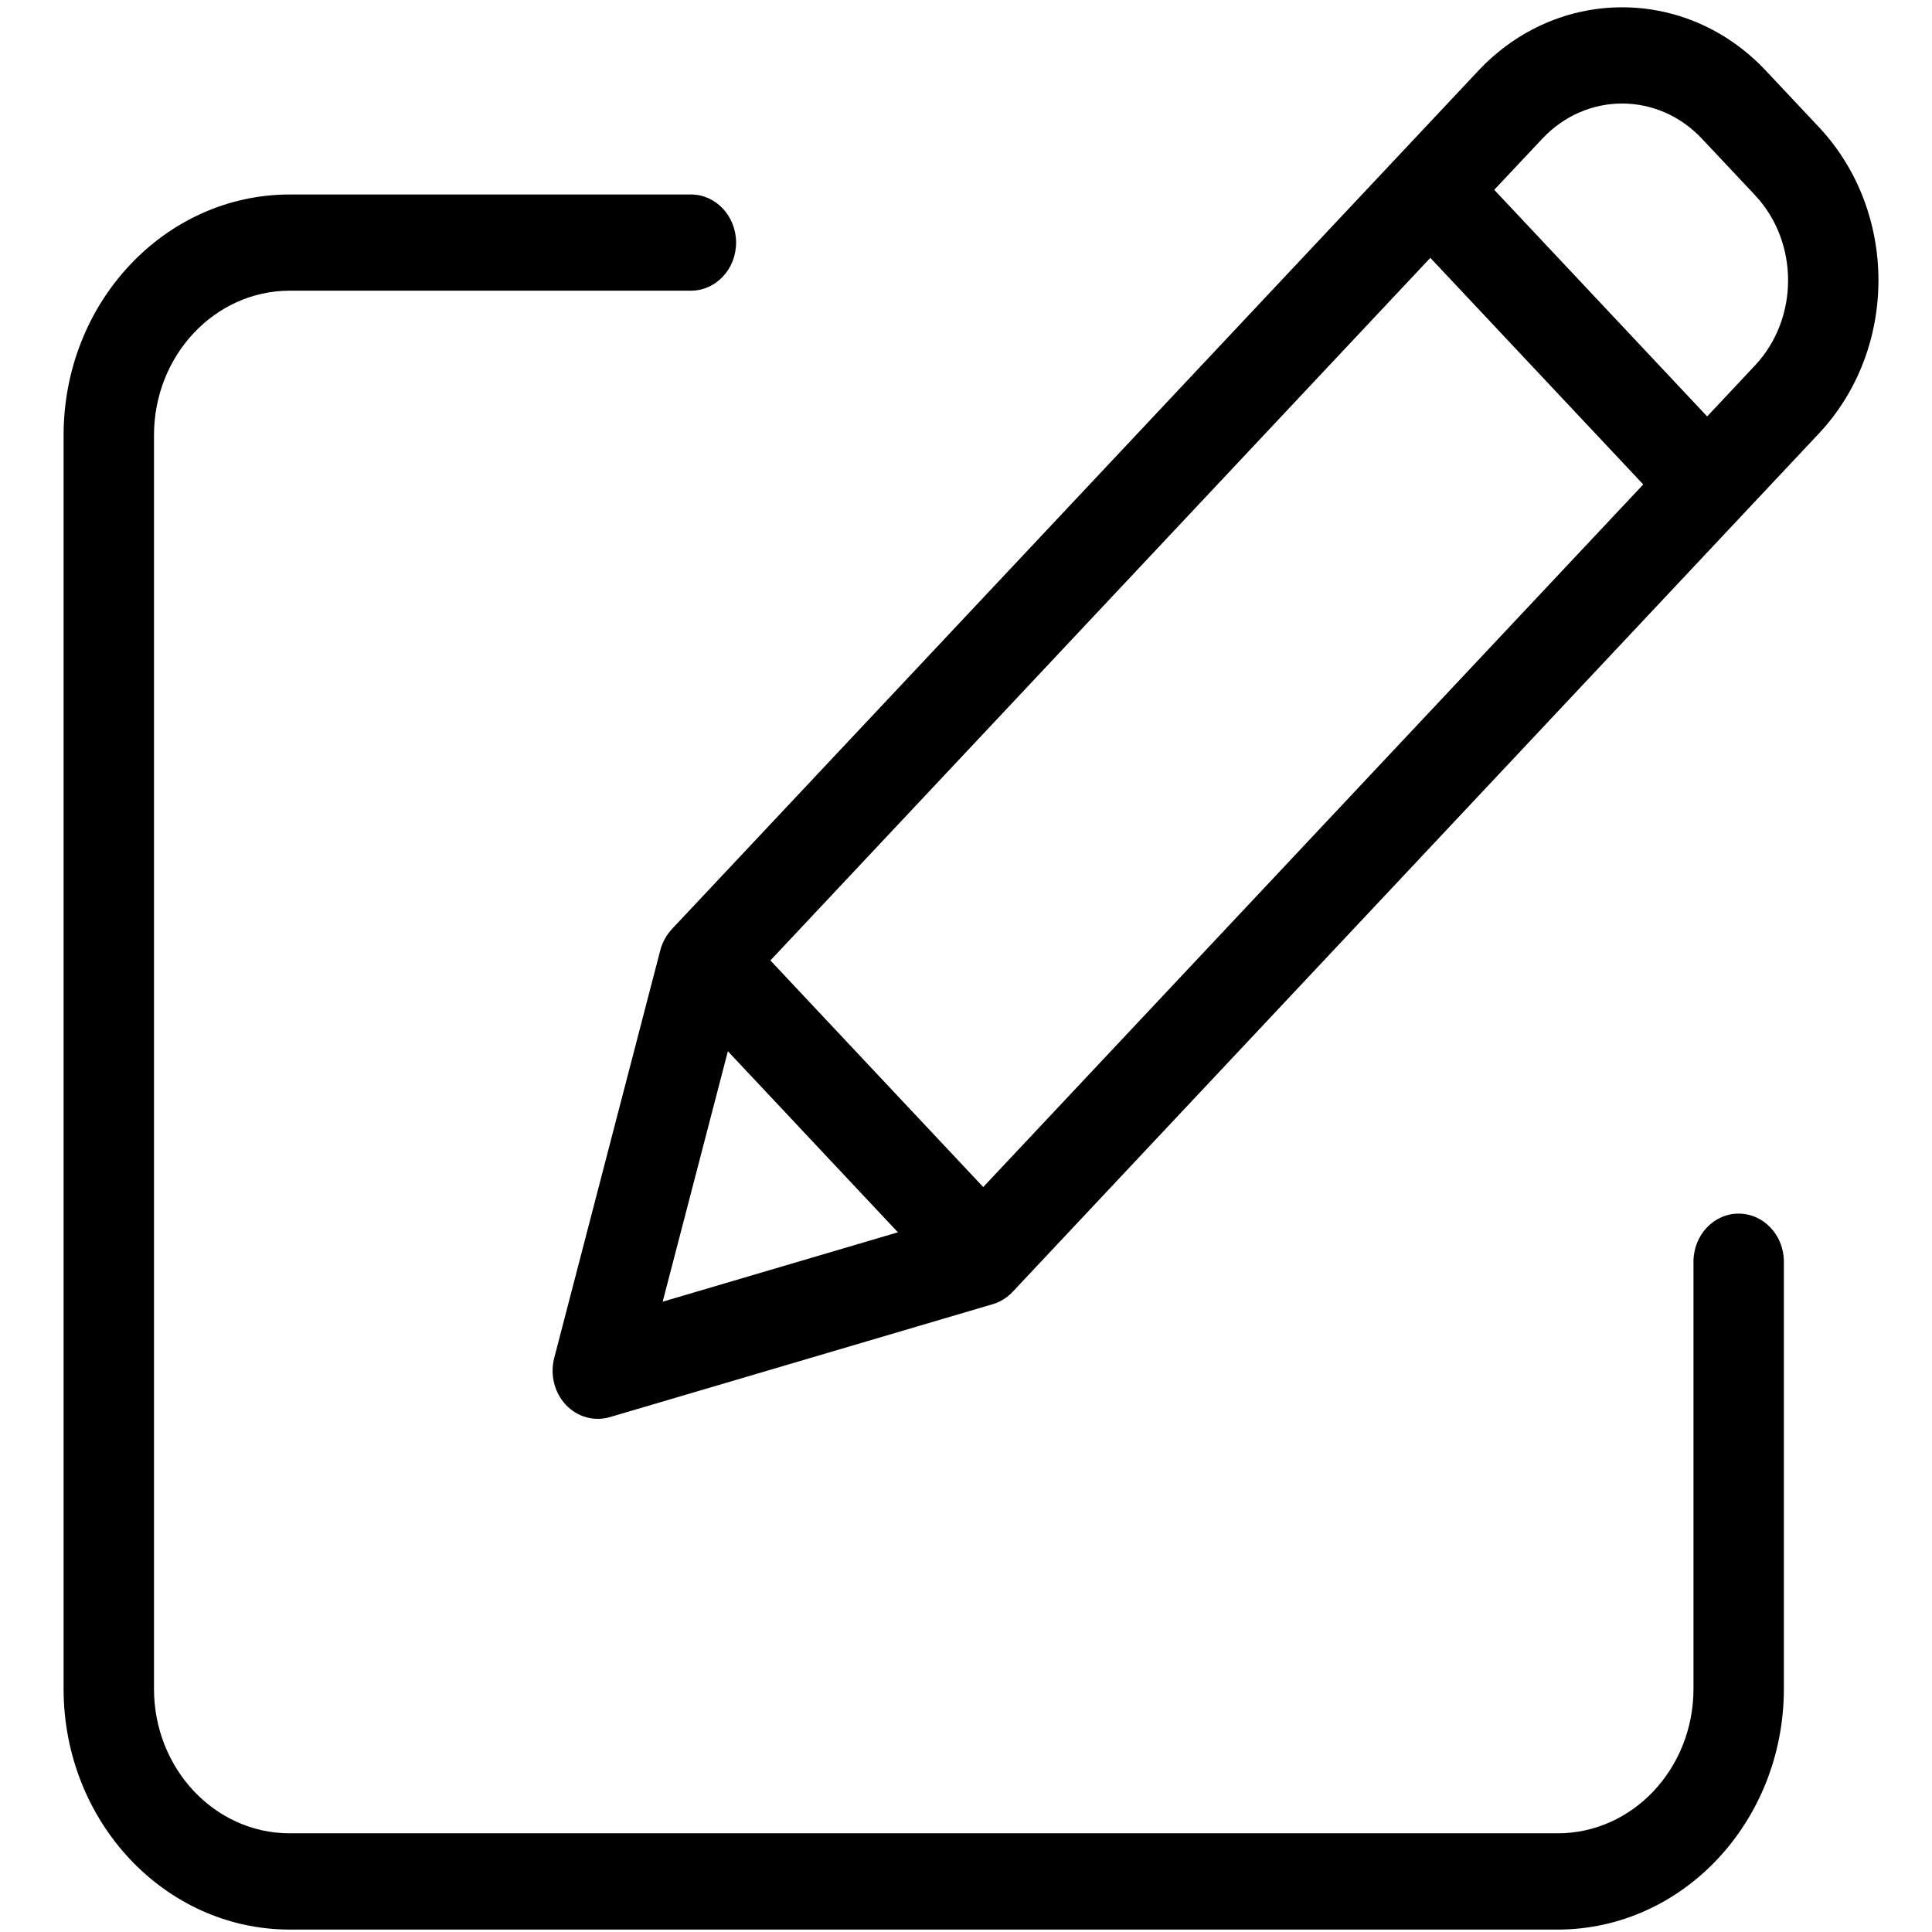 <svg width="24" height="24" viewBox="0 0 24 24" fill="none" xmlns="http://www.w3.org/2000/svg">
<g clip-path="url(#clip0_1687_6412)">
<path d="M21.598 15.076C21.288 15.076 21.037 15.343 21.037 15.674V20.981C21.036 21.971 20.282 22.773 19.352 22.774H3.597C2.667 22.773 1.914 21.971 1.913 20.981V5.405C1.914 4.415 2.667 3.613 3.597 3.611H8.583C8.893 3.611 9.144 3.344 9.144 3.014C9.144 2.684 8.893 2.416 8.583 2.416H3.597C2.047 2.418 0.791 3.755 0.79 5.405V20.981C0.791 22.631 2.047 23.968 3.597 23.97H19.352C20.902 23.968 22.158 22.631 22.16 20.981V15.674C22.16 15.343 21.908 15.076 21.598 15.076Z" fill="black"/>
<path d="M21.937 0.879C20.951 -0.172 19.351 -0.172 18.364 0.879L8.346 11.542C8.278 11.616 8.228 11.706 8.202 11.806L6.885 16.868C6.831 17.076 6.886 17.298 7.029 17.451C7.172 17.603 7.381 17.661 7.576 17.604L12.332 16.201C12.425 16.174 12.51 16.121 12.579 16.048L22.596 5.384C23.581 4.333 23.581 2.631 22.596 1.58L21.937 0.879ZM9.57 11.931L17.768 3.203L20.413 6.018L12.214 14.746L9.57 11.931ZM9.042 13.059L11.154 15.308L8.232 16.17L9.042 13.059ZM21.802 4.539L21.207 5.173L18.562 2.358L19.158 1.724C19.706 1.14 20.595 1.14 21.143 1.724L21.802 2.425C22.349 3.009 22.349 3.955 21.802 4.539Z" fill="black"/>
</g>
<defs>
<clipPath id="clip0_1687_6412">
<rect width="22.546" height="24" fill="white" transform="translate(0.79)"/>
</clipPath>
</defs>
</svg>
